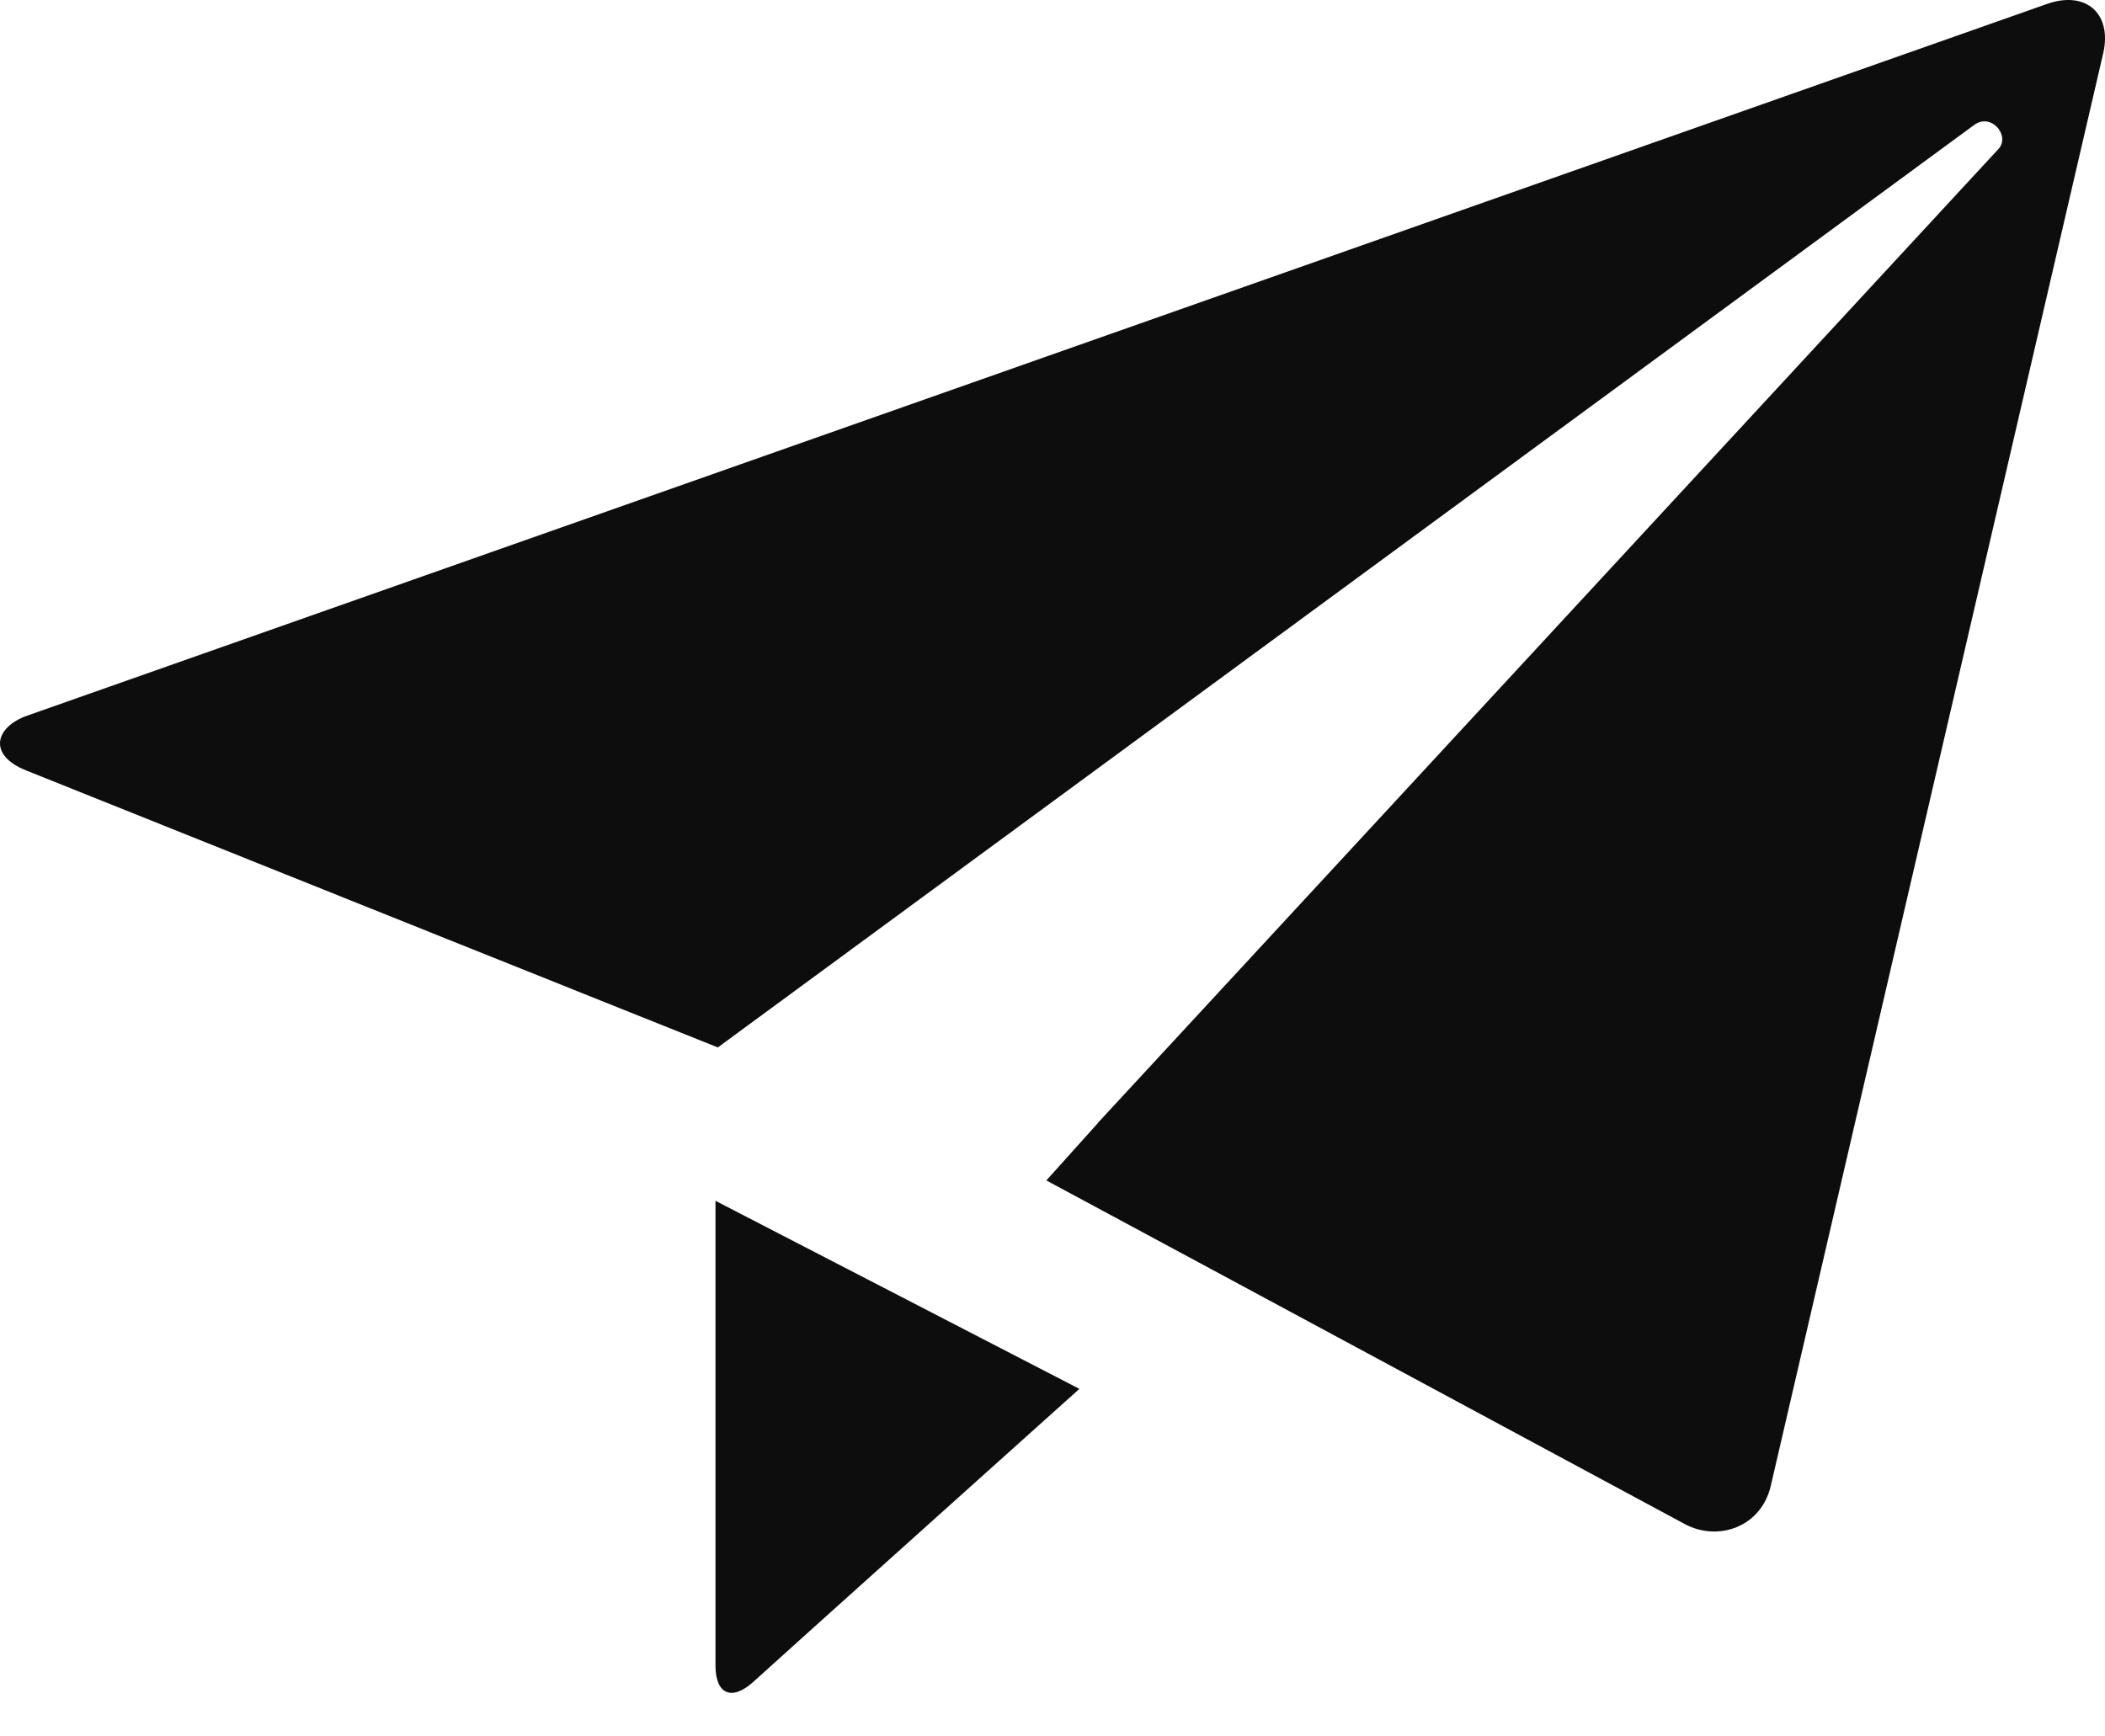 <?xml version="1.0" encoding="UTF-8"?> <svg xmlns="http://www.w3.org/2000/svg" width="40" height="33" viewBox="0 0 40 33" fill="none"> <path d="M38.898 0.075L0.519 13.6C-0.099 13.818 -0.235 14.35 0.497 14.642L8.749 17.948L13.64 19.906L37.516 2.373C37.838 2.138 38.207 2.579 37.975 2.832L20.865 21.337V21.341L19.883 22.434L21.185 23.134L32.014 28.964C32.647 29.303 33.466 29.023 33.649 28.238L39.966 1.012C40.138 0.266 39.644 -0.188 38.898 0.075ZM13.596 31.655C13.596 32.19 13.898 32.34 14.316 31.962C14.861 31.464 20.511 26.395 20.511 26.395L13.596 22.821V31.655Z" fill="#0D0D0D"></path> </svg> 